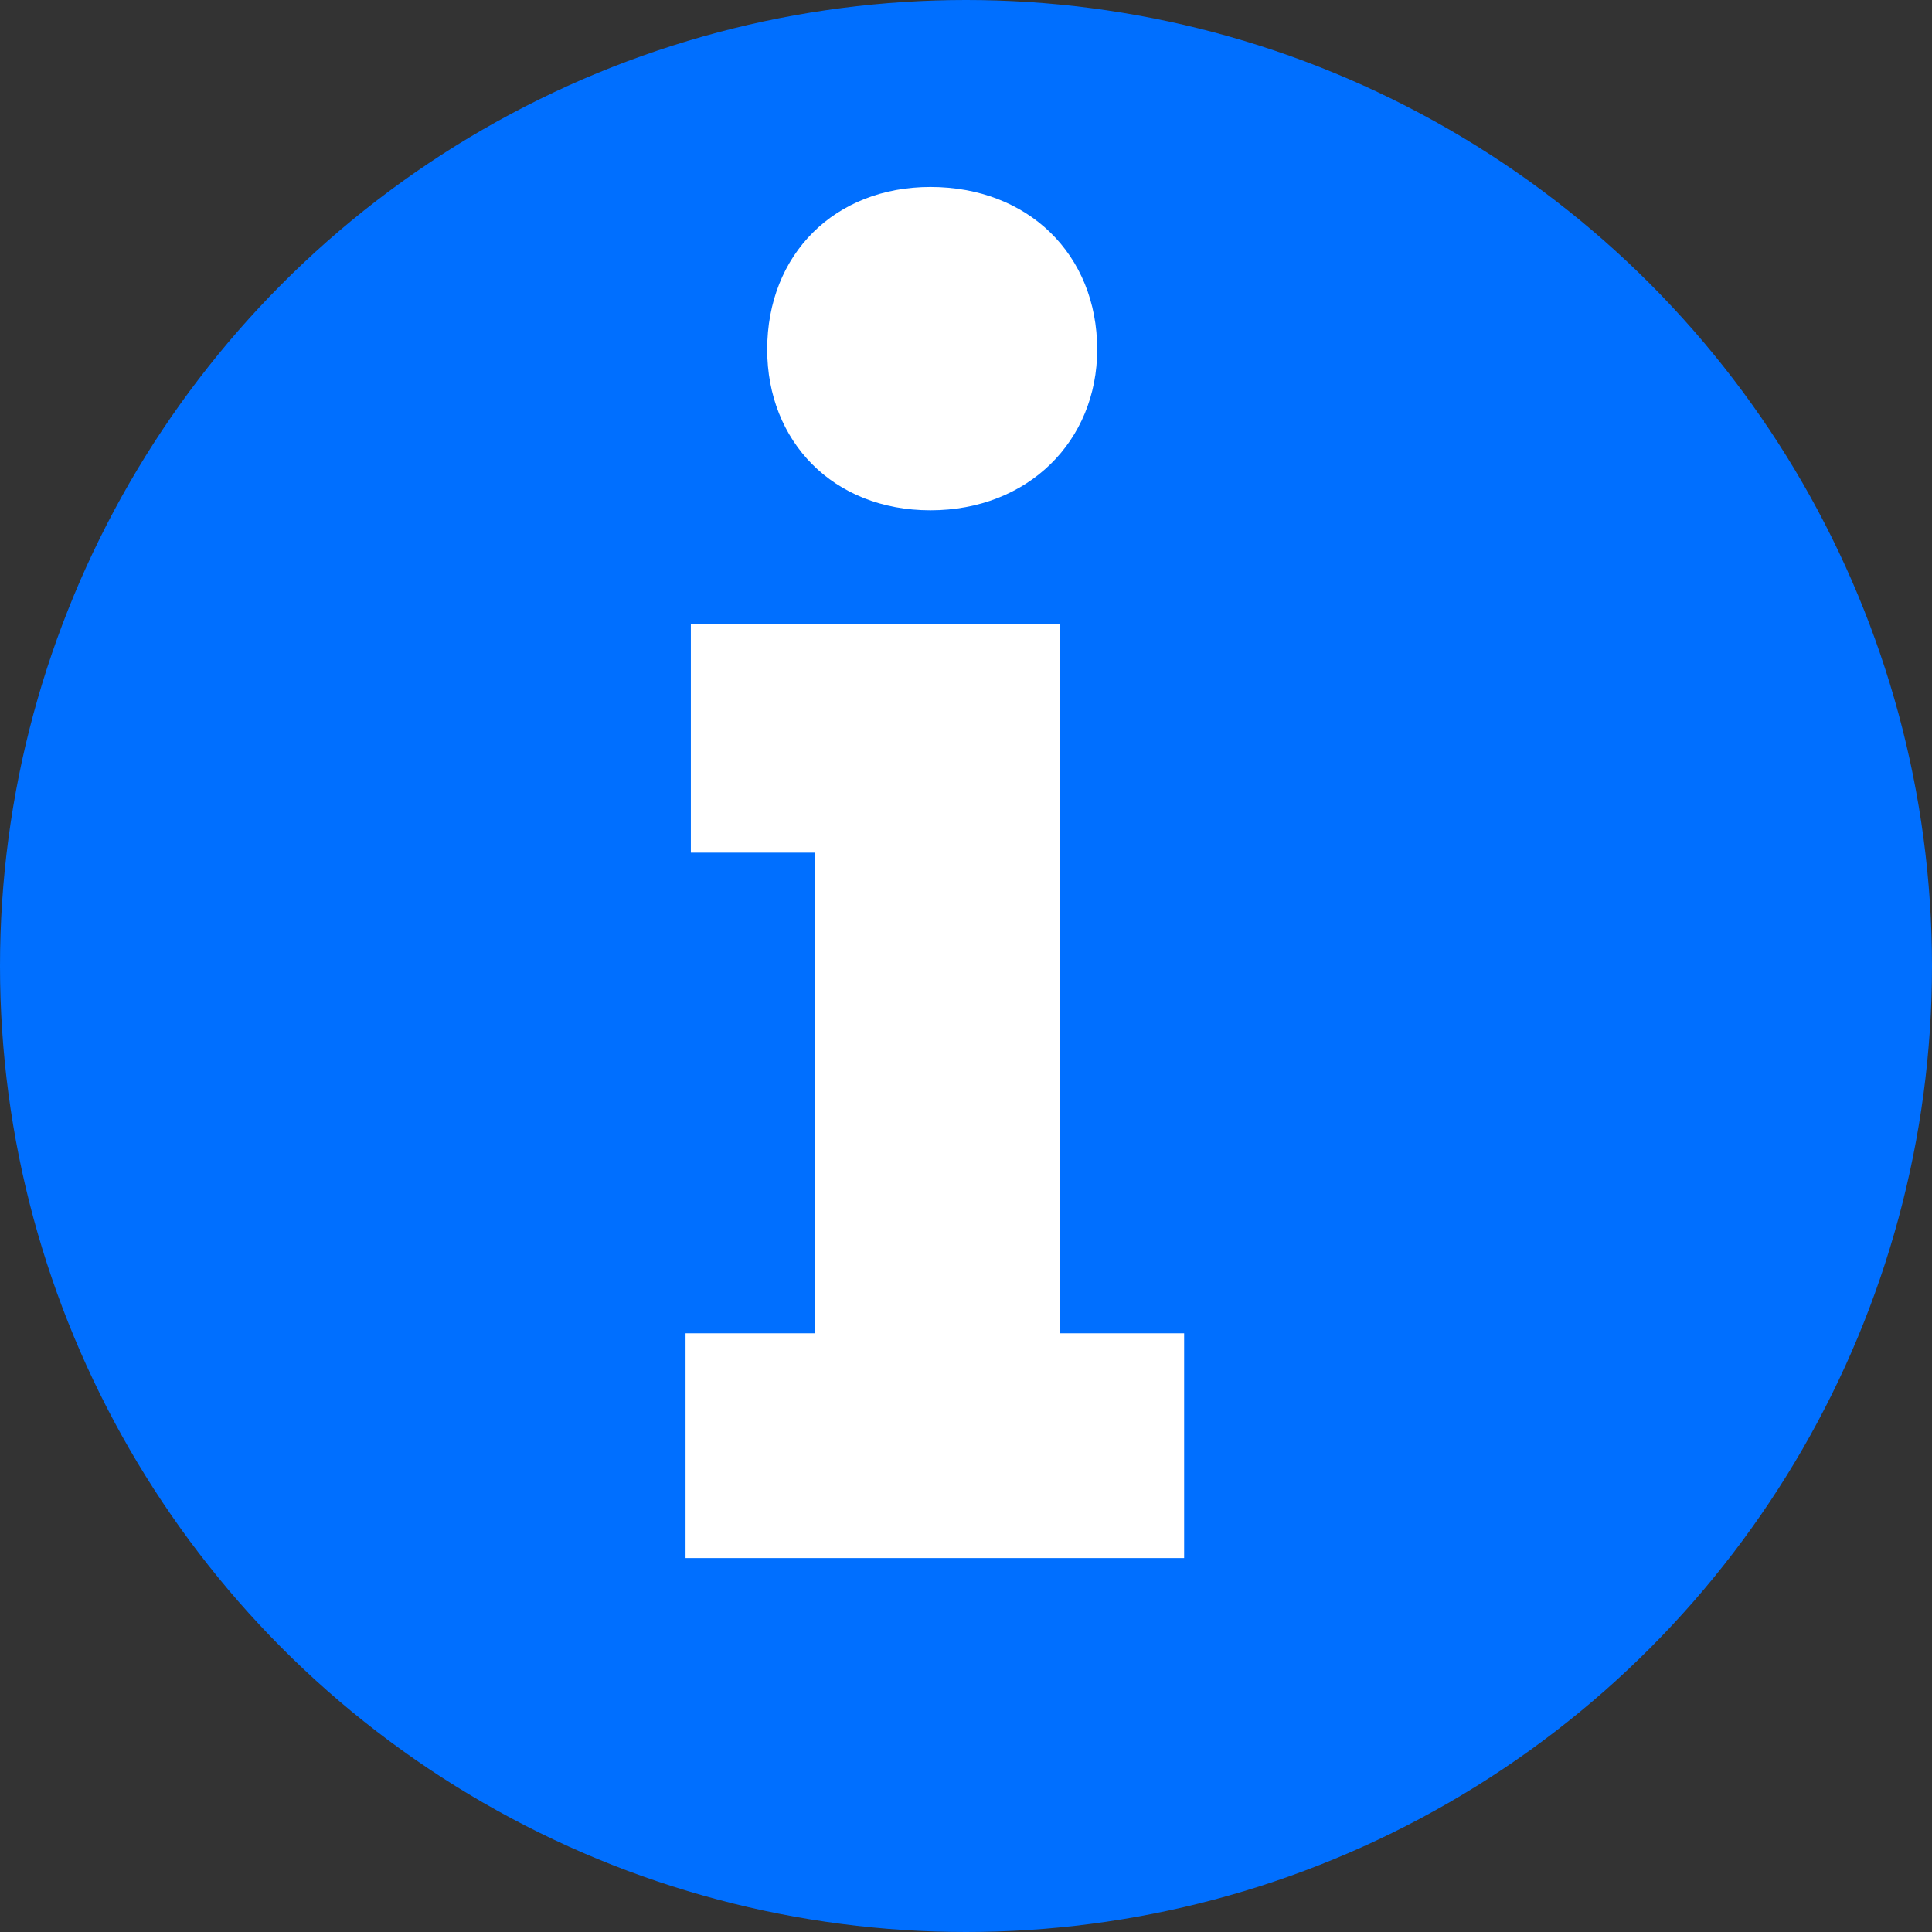 <svg width="31" height="31" viewBox="0 0 31 31" fill="none" xmlns="http://www.w3.org/2000/svg">
<rect x="0" y="0" width="31" height="31" fill="#333333" stroke="none"/>
<circle cx="15.5" cy="15.5" r="15.5" fill="#006FFF"/>
<path d="M12.31 5.608C12.31 4.082 13.392 3 14.929 3C16.495 3 17.605 4.082 17.605 5.608C17.605 7.078 16.495 8.188 14.929 8.188C13.363 8.188 12.31 7.078 12.31 5.608ZM11 25V21.393H13.078V13.681H11.085V10.019H17.007V21.393H19V25H11Z" fill="white"/>
</svg>

